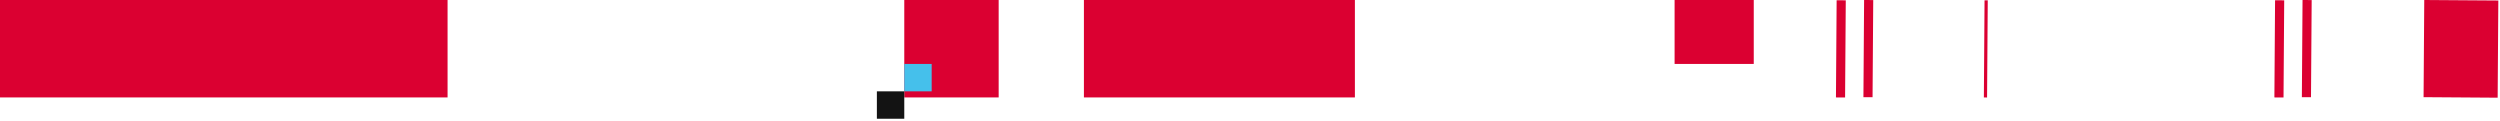<svg width="1034" height="50" viewBox="0 0 1034 50" fill="none" xmlns="http://www.w3.org/2000/svg">
<rect width="32.741" height="26.445" transform="matrix(-1 0 0 1 725.352 0)" fill="#DB0031"/>
<rect width="39.038" height="40.297" transform="matrix(-1 0 0 1 413.047 0)" fill="#DB0031"/>
<rect width="112.076" height="40.297" transform="matrix(-1 0 0 1 560.383 0)" fill="#DB0031"/>
<rect width="185.115" height="40.297" transform="matrix(-1 0 0 1 185.113 0)" fill="#DB0031"/>
<rect x="374.008" y="26.445" width="11.334" height="11.334" fill="#45C0EB"/>
<rect x="362.676" y="37.778" width="11.334" height="11.334" fill="#131313"/>
<rect width="3.777" height="40.192" transform="matrix(1 0.007 0.007 -1 759.352 40.297)" fill="#DB0031"/>
<rect width="3.777" height="40.192" transform="matrix(1 0.007 0.007 -1 770.711 40.191)" fill="#DB0031"/>
<rect width="1.325" height="40.192" transform="matrix(1 0.007 0.007 -1 820.527 40.318)" fill="#DB0031"/>
<rect width="3.777" height="40.192" transform="matrix(1 0.007 0.007 -1 940.688 40.297)" fill="#DB0031"/>
<rect width="3.777" height="40.192" transform="matrix(1 0.007 0.007 -1 952.051 40.191)" fill="#DB0031"/>
<rect width="30.639" height="40.192" transform="matrix(1 0.007 0.007 -1 1002.39 40.191)" fill="#DB0031"/>
</svg>
